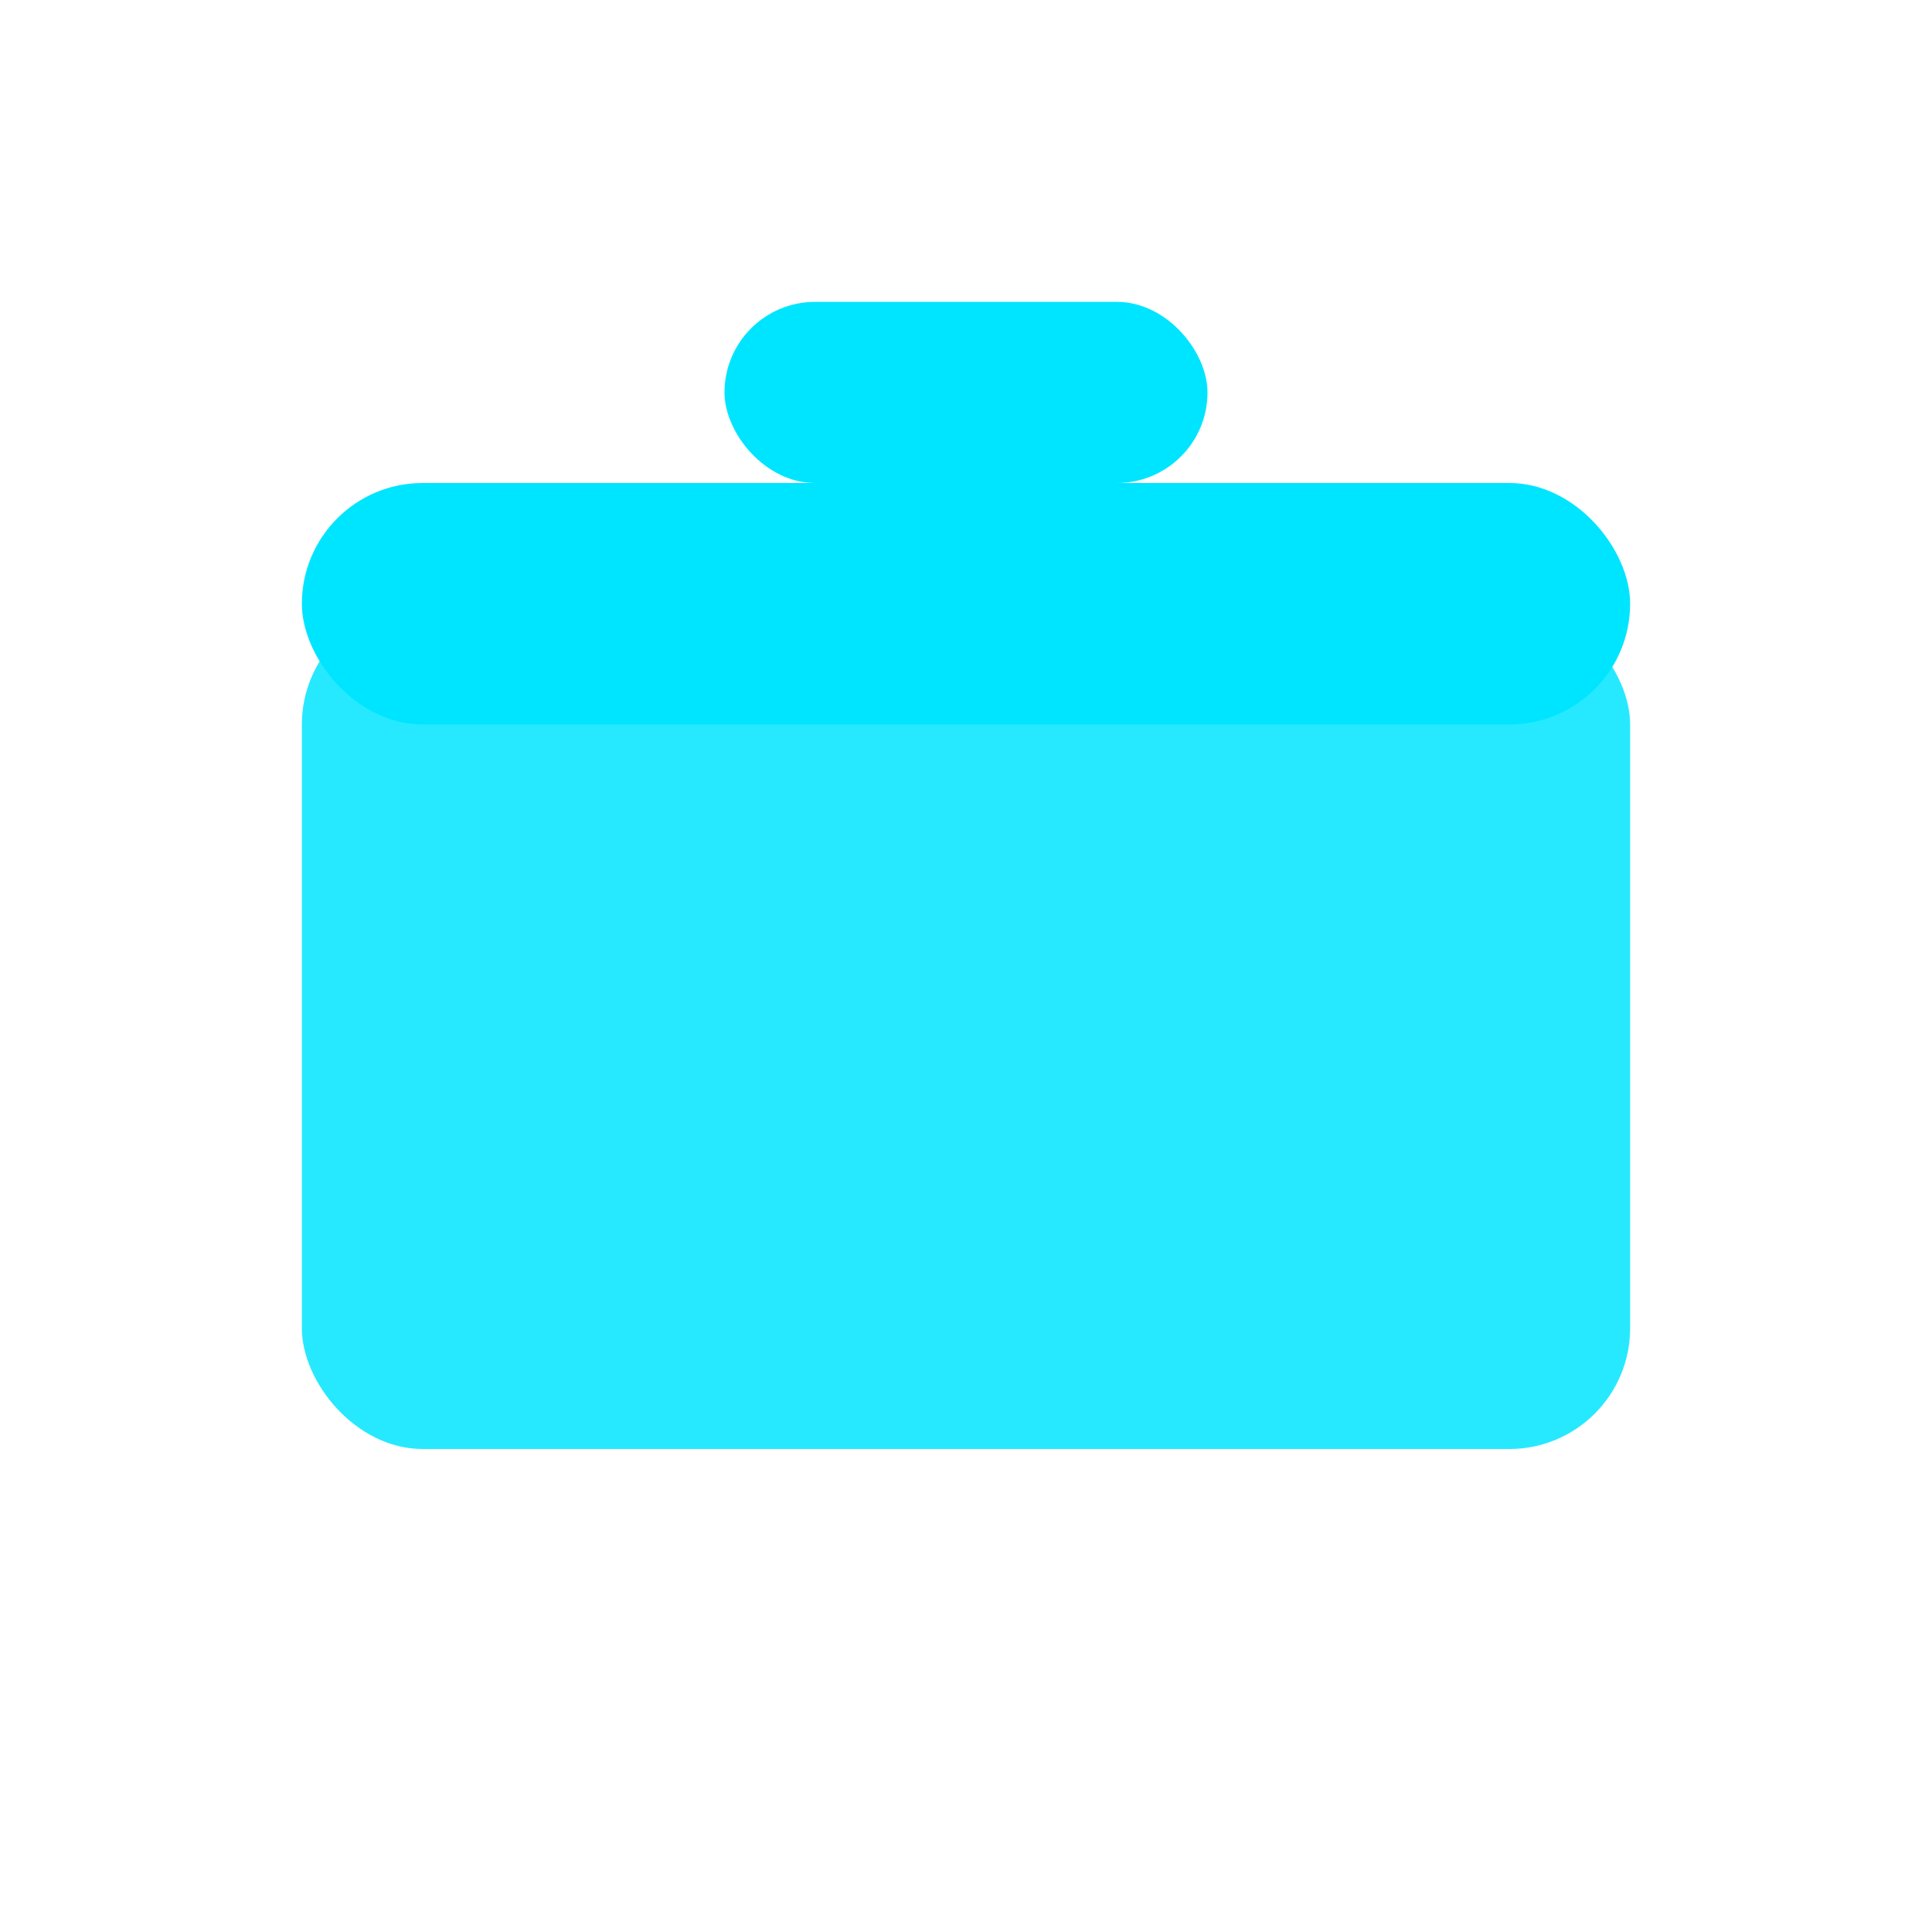 <svg xmlns="http://www.w3.org/2000/svg" width="64" height="64" viewBox="0 0 64 64">
  <rect x="10" y="20" width="44" height="28" rx="4" fill="#00E5FF" fill-opacity="0.85"/>
  <rect x="10" y="16" width="44" height="8" rx="4" fill="#00E5FF"/>
  <rect x="24" y="10" width="16" height="6" rx="3" fill="#00E5FF"/>
</svg>
